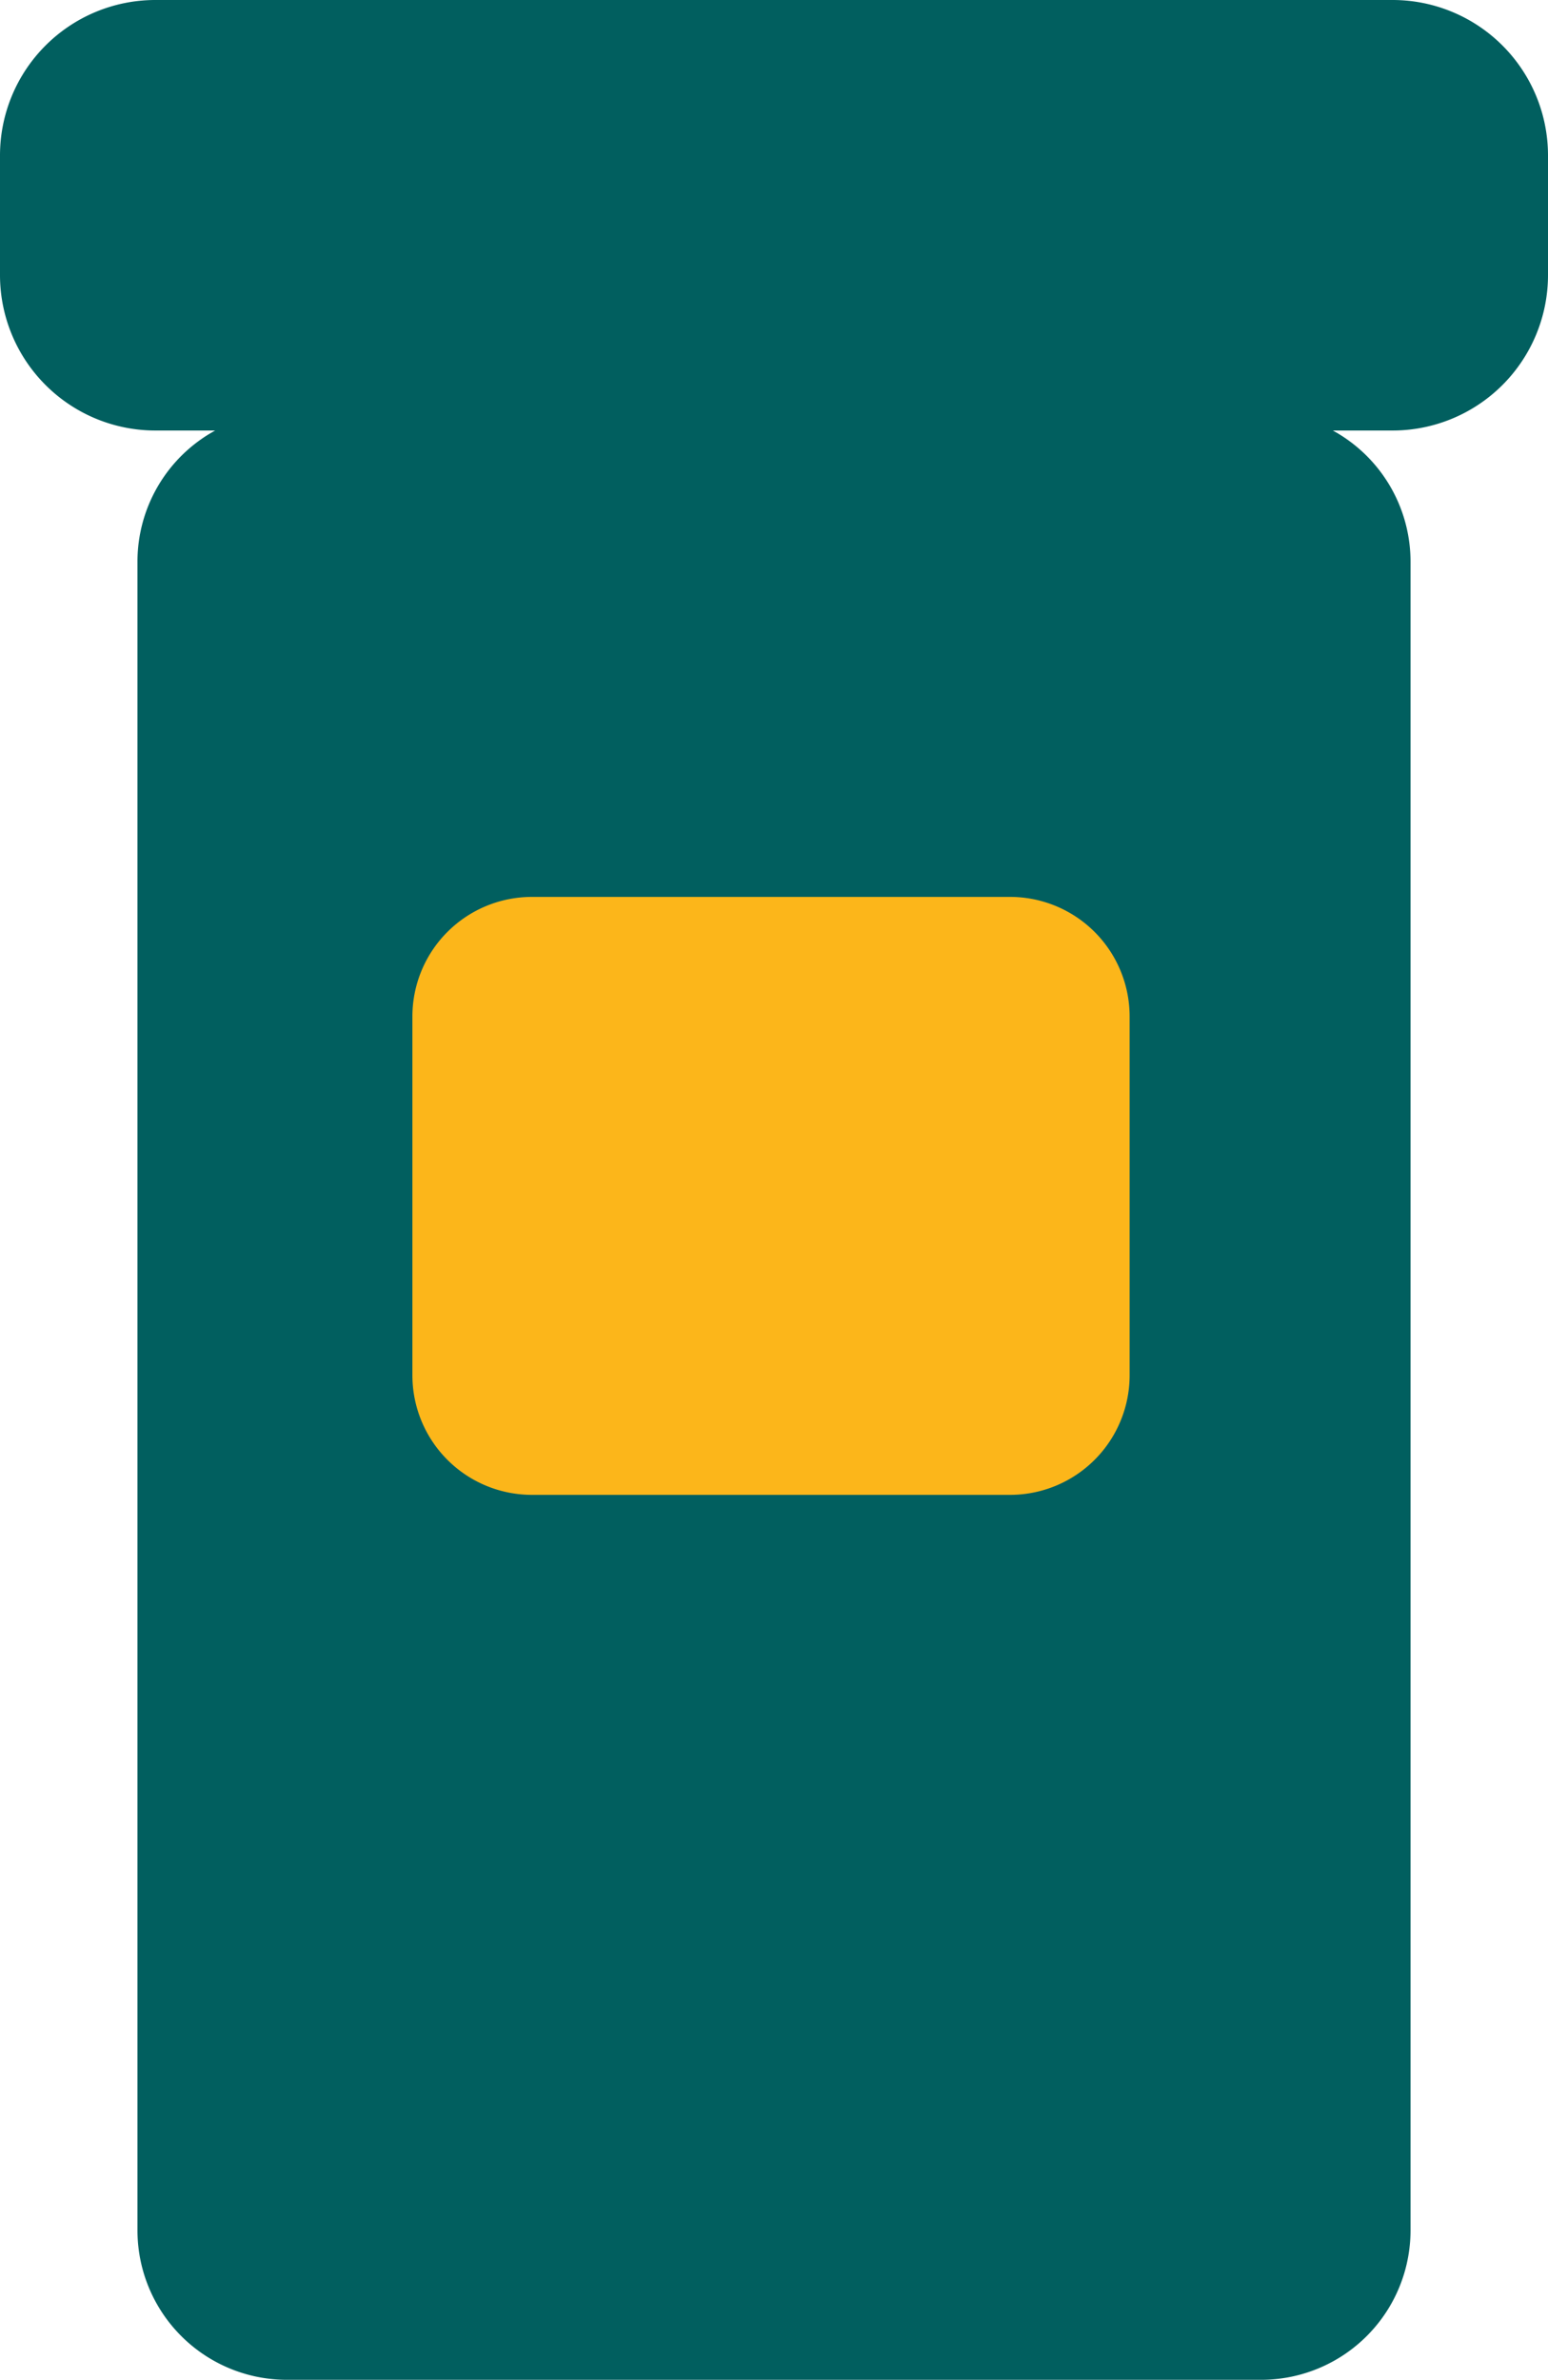 <svg xmlns="http://www.w3.org/2000/svg" viewBox="690 786 25.9 39.8">
    <path fill="#015f5f" d="M713.3 786h-20.7a2.6 2.6 0 0 0-2.6 2.6v2a2.6 2.6 0 0 0 2.6 2.6h1a2.5 2.5 0 0 0-1.3 2.2v27.9a2.5 2.5 0 0 0 2.5 2.5h16.3a2.5 2.5 0 0 0 2.5-2.5v-27.9a2.5 2.5 0 0 0-1.3-2.2h1a2.6 2.6 0 0 0 2.6-2.6v-2a2.6 2.6 0 0 0-2.6-2.6z" />
    <path fill="#fcb61a" d="M698.9 801h8a2 2 0 0 1 2 2v6a2 2 0 0 1-2 2h-8a2 2 0 0 1-2-2v-6a2 2 0 0 1 2-2z" />
</svg>
